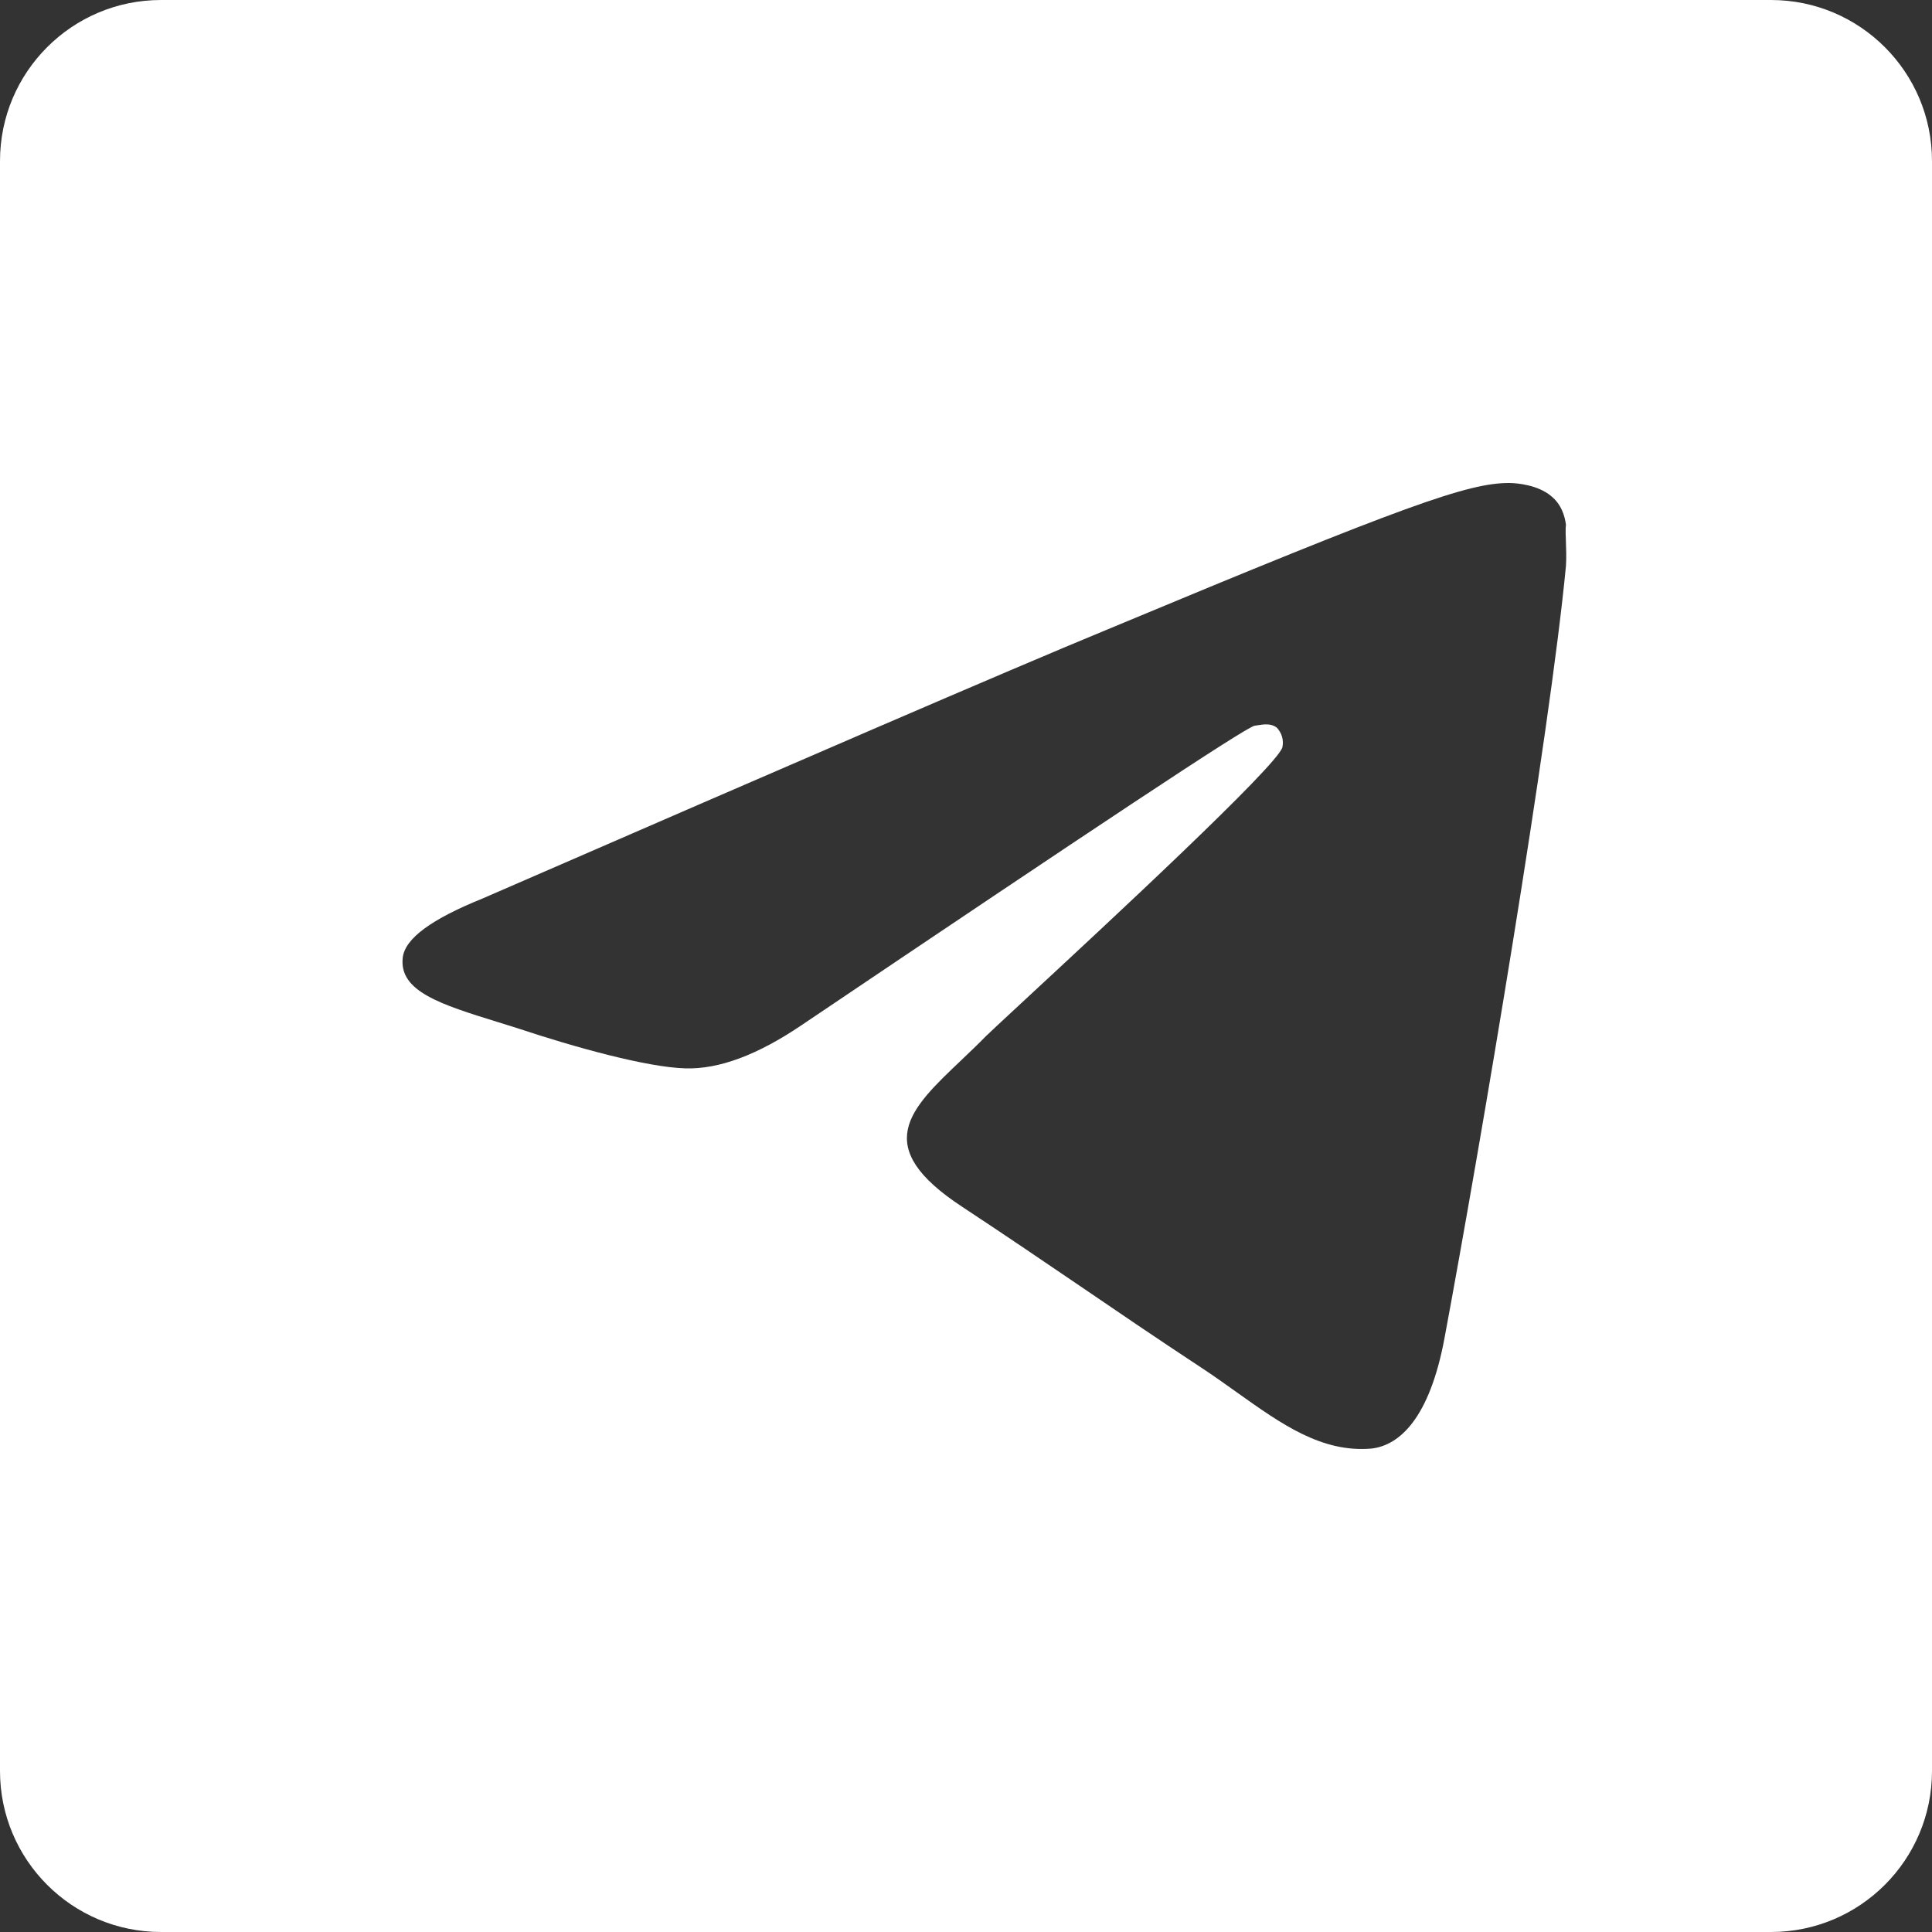 <?xml version="1.0" encoding="UTF-8"?> <svg xmlns="http://www.w3.org/2000/svg" width="48" height="48" viewBox="0 0 48 48" fill="none"><rect x="0" y="0" width="48" height="48" fill="#333333" stroke="none"/><path fill-rule="evenodd" clip-rule="evenodd" d="M4 0C1.791 0 0 1.791 0 4V44C0 46.209 1.791 48 4 48H44C46.209 48 48 46.209 48 44V4C48 1.791 46.209 0 44 0H4ZM38.906 14.055C38.506 18.27 36.77 28.518 35.889 33.241C35.517 35.242 34.769 35.909 34.076 35.989C32.839 36.096 31.841 35.385 30.727 34.591C30.447 34.391 30.16 34.186 29.859 33.988C28.681 33.211 27.759 32.583 26.846 31.96C25.937 31.342 25.038 30.73 23.909 29.985C21.622 28.485 22.593 27.563 23.883 26.34L23.894 26.329C24.091 26.141 24.296 25.947 24.496 25.742C24.574 25.665 24.895 25.367 25.362 24.934L25.445 24.857L25.464 24.839C27.451 22.998 31.755 19.008 31.861 18.564C31.879 18.48 31.876 18.392 31.853 18.308C31.842 18.269 31.828 18.233 31.808 18.198C31.786 18.157 31.759 18.118 31.728 18.084C31.585 17.965 31.401 17.994 31.231 18.021C31.209 18.024 31.188 18.028 31.168 18.031C30.926 18.084 27.191 20.566 19.906 25.476C18.839 26.196 17.877 26.57 17.024 26.543C16.064 26.516 14.249 26.009 12.888 25.556L12.378 25.396L12.376 25.396C10.95 24.954 9.91 24.631 10.006 23.794C10.06 23.314 10.727 22.834 11.98 22.327C19.773 18.938 24.95 16.697 27.537 15.629C34.956 12.534 36.477 12 37.491 12C37.704 12 38.211 12.053 38.532 12.32C38.799 12.534 38.878 12.827 38.906 13.04C38.898 13.087 38.897 13.161 38.898 13.252C38.899 13.305 38.901 13.365 38.904 13.428C38.911 13.624 38.919 13.854 38.906 14.055Z" fill="white"></path></svg> 